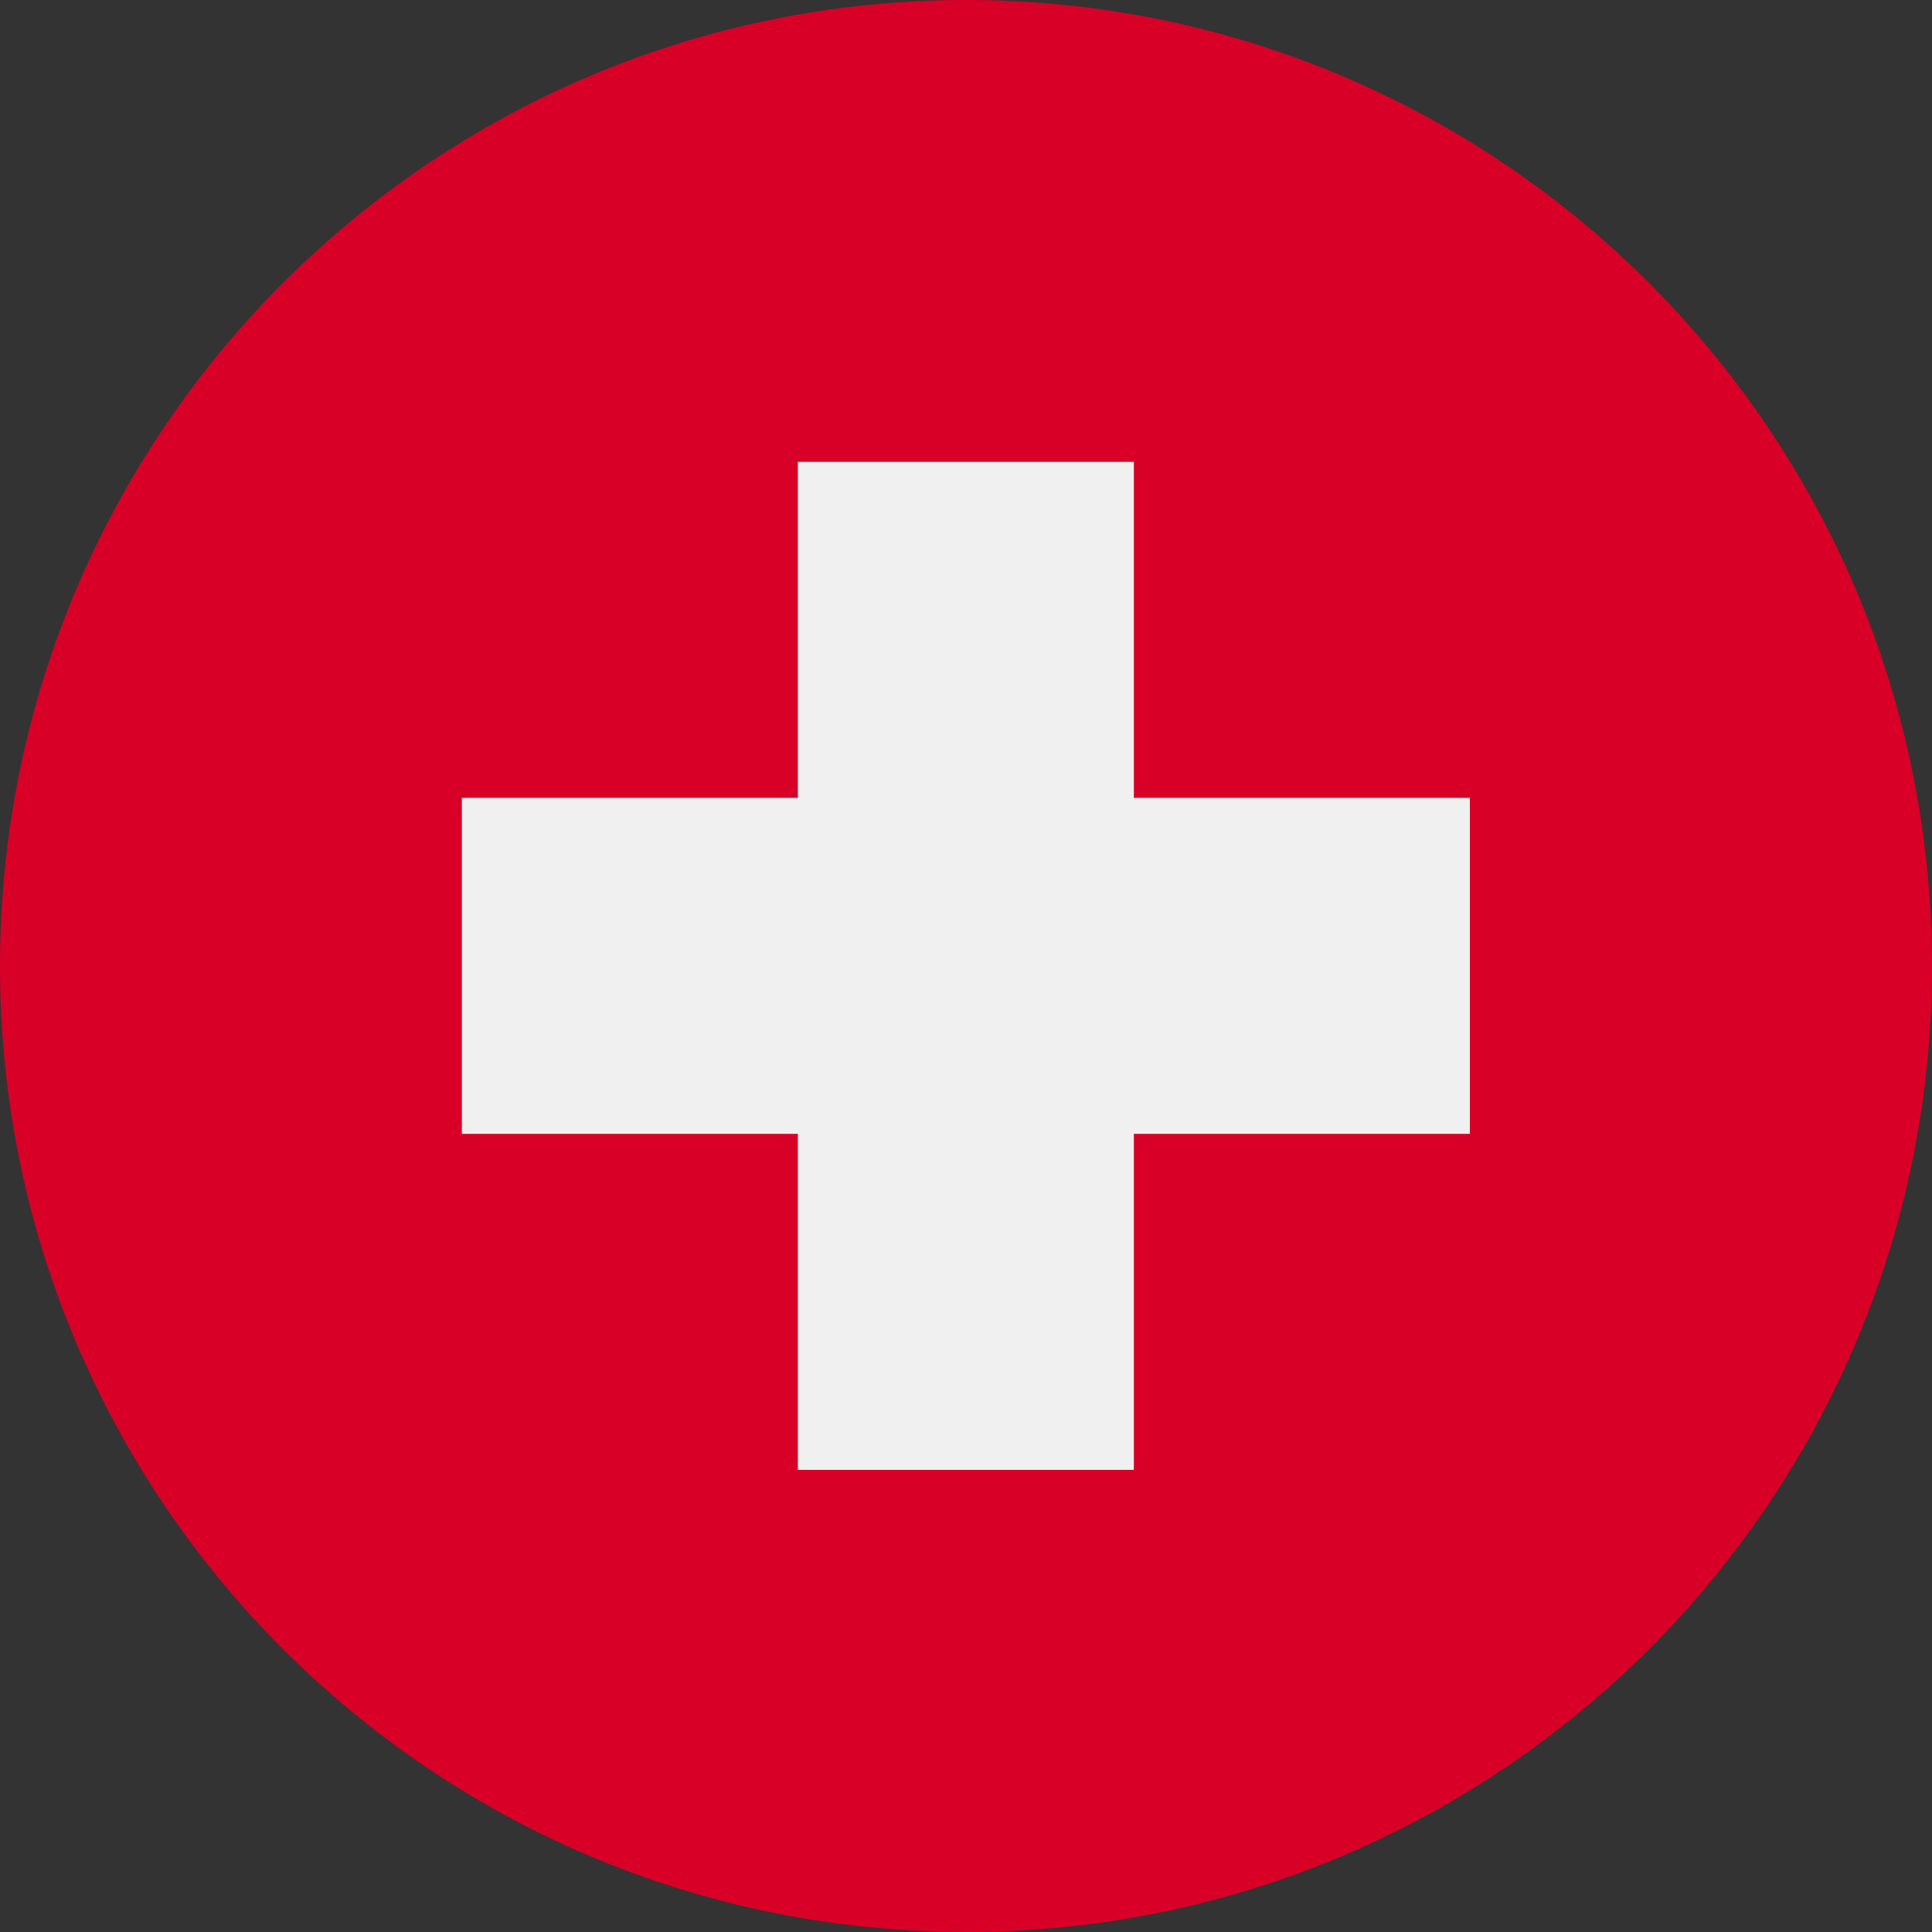 <svg width="50" height="50" viewBox="0 0 50 50" fill="none" xmlns="http://www.w3.org/2000/svg">
    <rect x="0" y="0" width="50" height="50" fill="#333333" stroke="none"/>
    <g clip-path="url(#clip0_5802_147461)">
        <path d="M25 50C38.807 50 50 38.807 50 25C50 11.193 38.807 0 25 0C11.193 0 0 11.193 0 25C0 38.807 11.193 50 25 50Z" fill="#D80027"/>
        <path d="M38.04 20.649H29.344V11.953H20.649V20.649H11.953V29.344H20.649V38.04H29.344V29.344H38.04V20.649Z" fill="#F0F0F0"/>
    </g>
    <defs>
        <clipPath id="clip0_5802_147461">
            <rect width="50" height="50" fill="white"/>
        </clipPath>
    </defs>
</svg>
